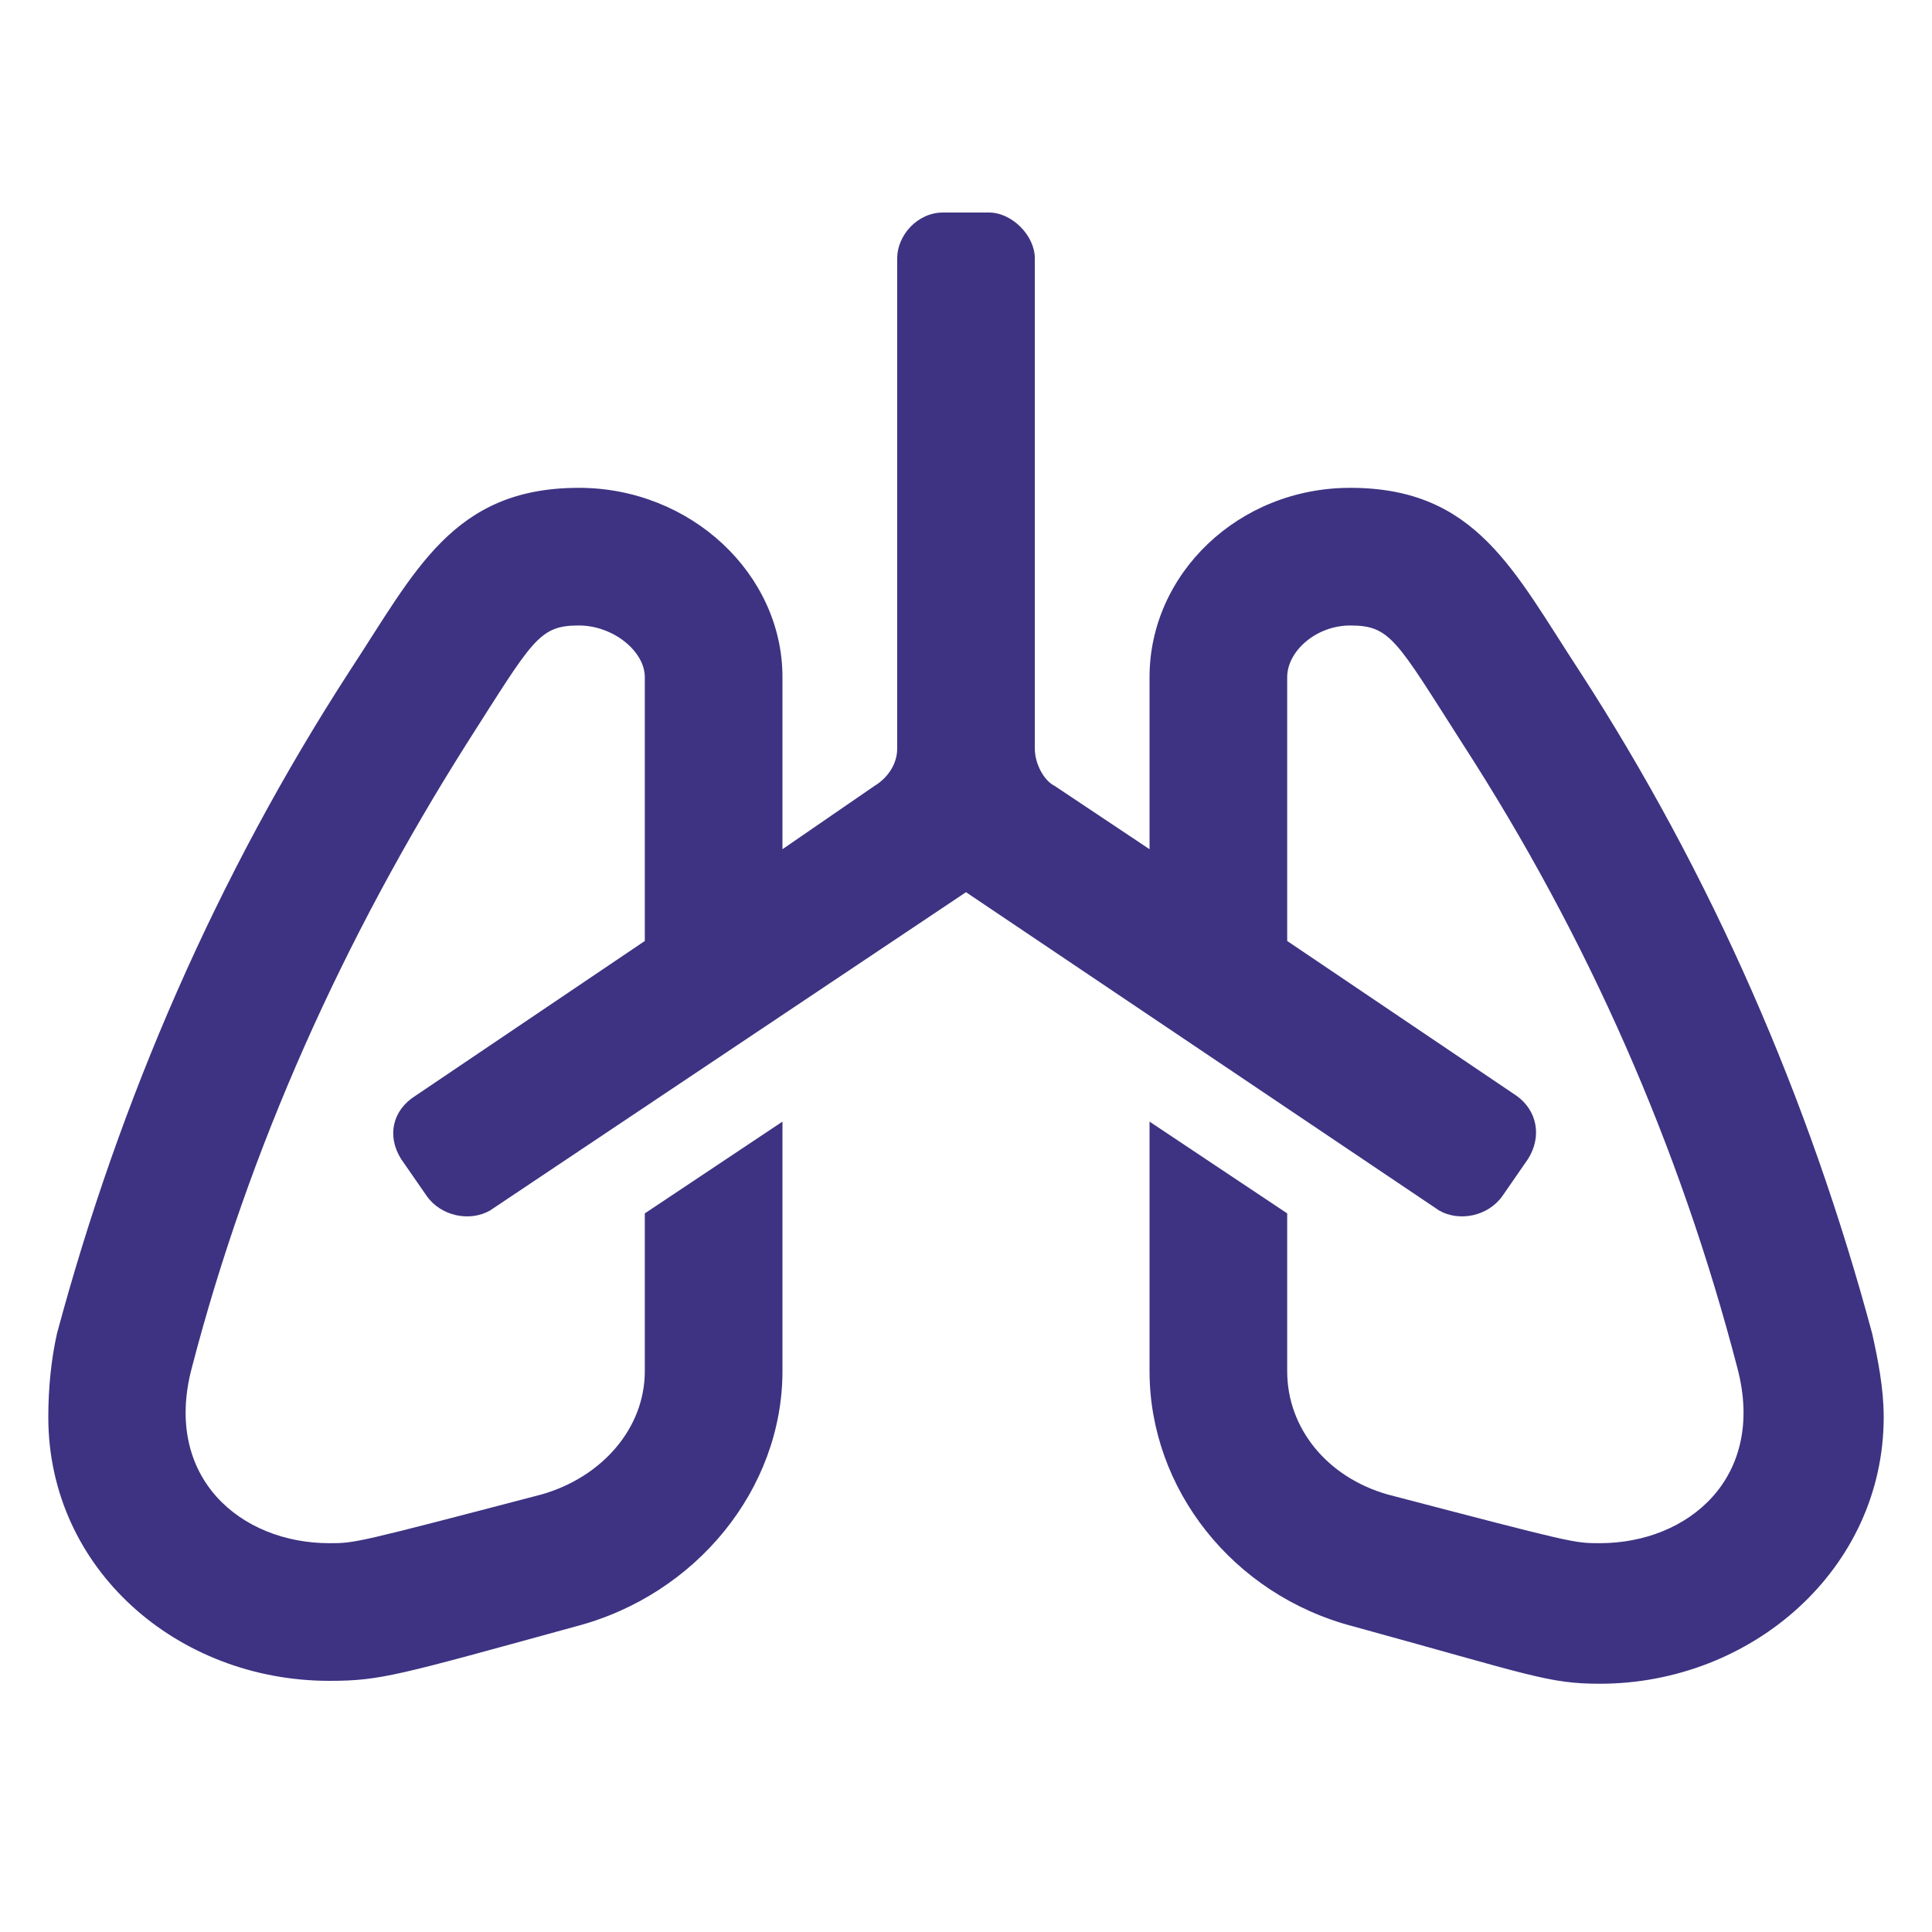 <?xml version="1.0" encoding="UTF-8"?> <svg xmlns="http://www.w3.org/2000/svg" width="40" height="40" viewBox="0 0 40 40" fill="none"><path d="M38.763 27.616C38.881 28.15 39 28.744 39 29.338C39 32.485 36.269 34.86 33.122 34.86C32.053 34.86 31.697 34.682 28.016 33.672C25.522 33.019 23.8 30.822 23.8 28.388V23.222L26.65 25.122V28.388C26.65 29.575 27.481 30.585 28.728 30.941C32.587 31.95 32.587 31.95 33.122 31.95C34.962 31.95 36.566 30.585 35.972 28.328C34.784 23.757 32.884 19.422 30.272 15.385C28.906 13.247 28.788 12.95 27.956 12.95C27.244 12.95 26.65 13.485 26.65 14.019V19.482L31.4 22.688C31.816 22.985 31.934 23.519 31.637 23.994L31.103 24.766C30.806 25.182 30.212 25.3 29.797 25.063L20 18.472L10.144 25.063C9.728 25.3 9.134 25.182 8.838 24.766L8.303 23.994C8.006 23.519 8.125 22.985 8.6 22.688L13.35 19.482V14.019C13.35 13.485 12.697 12.95 11.984 12.95C11.153 12.95 11.034 13.247 9.669 15.385C7.116 19.422 5.156 23.757 3.969 28.328C3.375 30.585 4.978 31.95 6.819 31.95C7.353 31.95 7.353 31.95 11.213 30.941C12.459 30.585 13.35 29.575 13.35 28.388V25.122L16.2 23.222V28.388C16.2 30.822 14.419 33.019 11.925 33.672C8.244 34.682 7.888 34.8 6.819 34.8C3.672 34.8 1 32.485 1 29.338C1 28.744 1.059 28.15 1.178 27.616C2.484 22.747 4.503 18.116 7.234 13.9C8.6 11.822 9.372 10.1 11.984 10.1C14.3 10.1 16.2 11.882 16.2 14.019V17.582L18.1 16.275C18.397 16.097 18.575 15.8 18.575 15.504V5.35C18.575 4.875 18.991 4.4 19.525 4.4H20.475C20.95 4.4 21.425 4.875 21.425 5.35V15.504C21.425 15.8 21.603 16.157 21.841 16.275L23.8 17.582V14.019C23.8 11.882 25.641 10.1 27.956 10.1C30.569 10.1 31.341 11.822 32.706 13.9C35.438 18.116 37.456 22.747 38.763 27.616Z" fill="#3D3382"></path></svg> 
